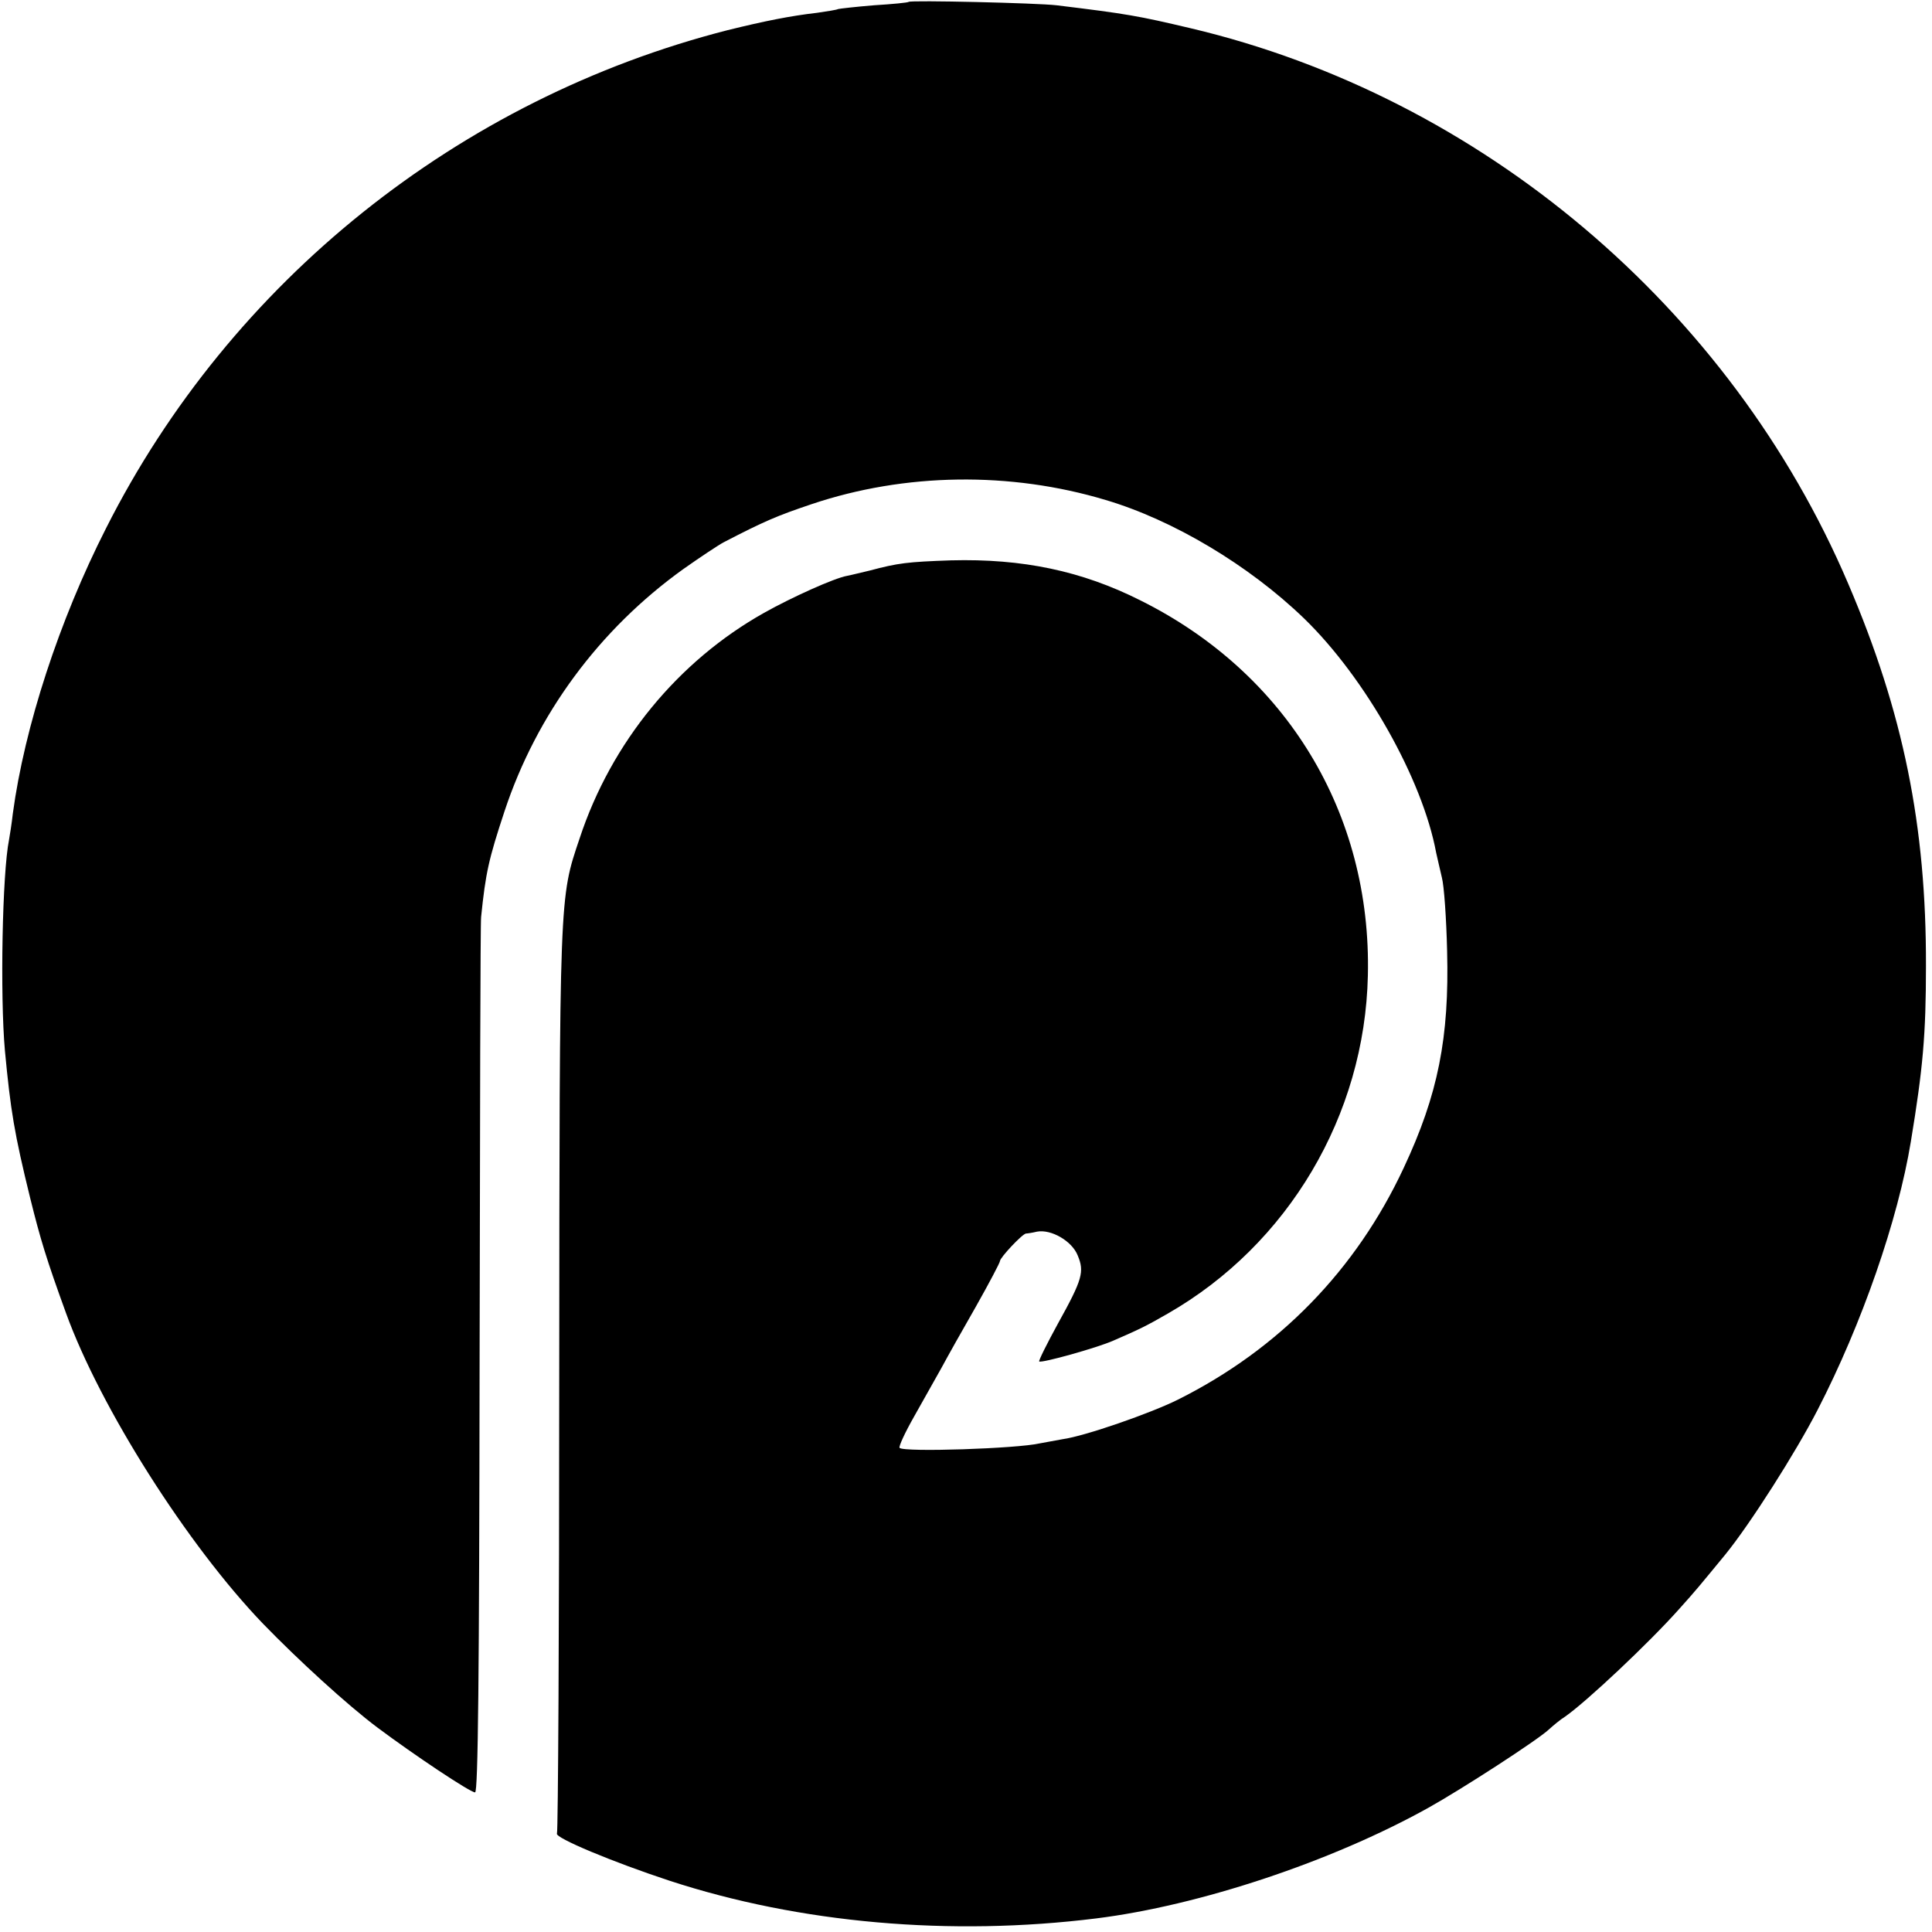 <?xml version="1.0" standalone="no"?>
<!DOCTYPE svg PUBLIC "-//W3C//DTD SVG 20010904//EN"
 "http://www.w3.org/TR/2001/REC-SVG-20010904/DTD/svg10.dtd">
<svg version="1.0" xmlns="http://www.w3.org/2000/svg"
 width="512pt" height="512pt" viewBox="0 0 512 512"
 preserveAspectRatio="xMidYMid meet">
<g transform="translate(0,512) scale(0.1,-0.1)"
fill="#000000" stroke="none">
<path d="M2408 5115 c-2 -2 -43 -6 -92 -9 -49 -4 -92 -9 -95 -10 -3 -2 -28 -6
-56 -10 -70 -8 -140 -22 -237 -46 -712 -182 -1317 -666 -1647 -1320 -124 -244
-216 -526 -247 -756 -3 -27 -8 -58 -10 -69 -18 -89 -24 -413 -11 -559 15 -159
25 -220 67 -391 27 -109 43 -162 95 -305 91 -251 322 -615 522 -823 93 -96
223 -215 303 -275 99 -74 246 -172 259 -172 8 0 11 306 12 1148 1 631 2 1158
4 1172 12 117 20 153 62 280 85 257 251 482 474 642 44 31 92 63 107 71 108
56 141 70 233 101 247 83 526 87 779 11 179 -53 380 -173 526 -314 162 -157
314 -426 350 -621 3 -14 10 -43 15 -65 6 -22 12 -110 14 -195 6 -230 -24 -381
-115 -575 -126 -270 -330 -480 -598 -614 -72 -36 -247 -97 -306 -105 -21 -4
-48 -9 -60 -11 -60 -14 -361 -24 -372 -12 -3 3 14 40 39 84 24 43 57 101 72
128 15 28 56 101 91 162 35 62 64 117 64 121 0 9 59 72 69 73 3 0 17 2 29 5
38 7 93 -25 108 -63 18 -43 13 -63 -52 -180 -29 -53 -52 -99 -50 -101 6 -5
153 36 196 55 69 30 86 38 145 72 319 183 522 525 530 896 10 429 -215 801
-603 994 -155 78 -312 111 -502 106 -115 -4 -140 -7 -215 -27 -22 -5 -49 -12
-60 -14 -34 -6 -147 -57 -220 -98 -228 -128 -405 -343 -489 -598 -54 -160 -53
-141 -54 -1430 0 -659 -3 -1202 -6 -1207 -7 -11 149 -76 298 -125 345 -113
745 -148 1131 -100 273 34 623 150 880 293 88 49 289 179 320 208 11 10 30 26
43 34 57 40 221 194 302 285 45 50 52 59 122 144 66 81 187 271 245 384 117
227 213 503 247 711 32 194 40 283 40 465 1 371 -60 672 -206 1013 -312 732
-973 1290 -1742 1472 -140 33 -167 38 -356 61 -50 6 -387 14 -392 9z"/>
</g>
</svg>
